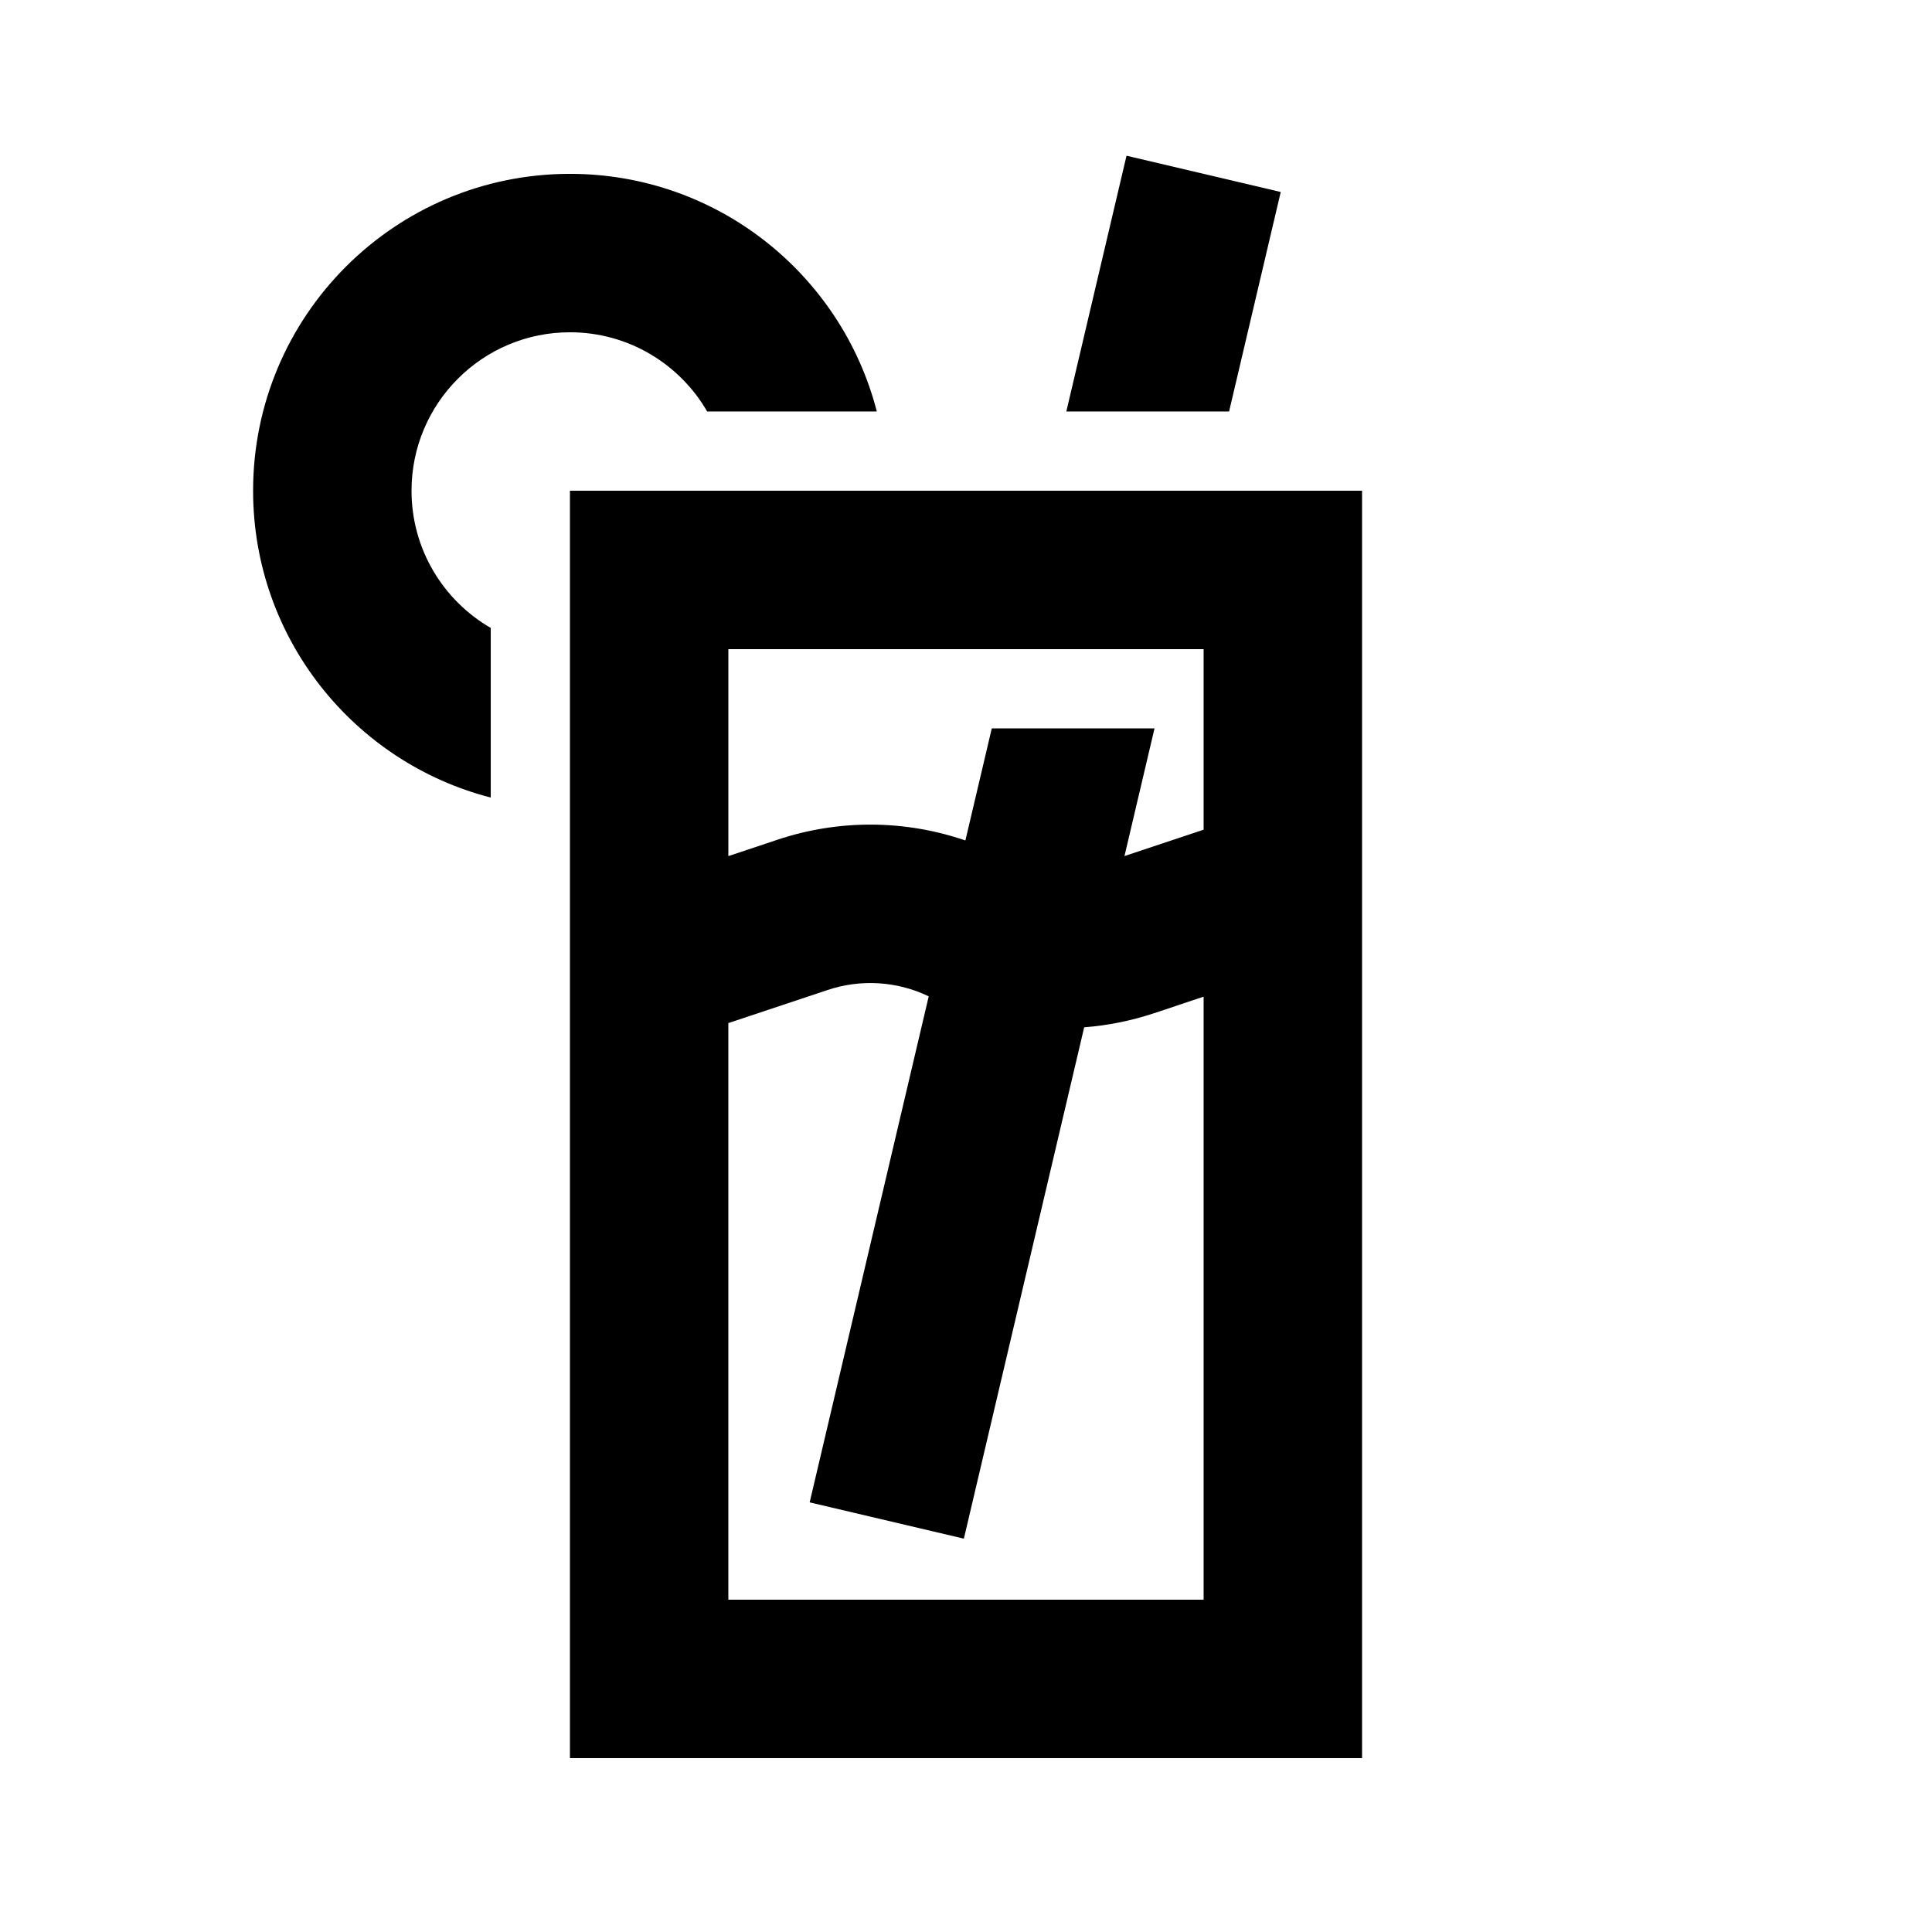 <?xml version="1.0" encoding="UTF-8"?>
<!-- Uploaded to: SVG Repo, www.svgrepo.com, Generator: SVG Repo Mixer Tools -->
<svg fill="#000000" width="800px" height="800px" version="1.1" viewBox="144 144 512 512" xmlns="http://www.w3.org/2000/svg">
 <g>
  <path d="m295.04 274.05v335.87h209.92v-335.87zm104.8 92.68 6.992-29.703h43.129l-7.965 33.844 20.977-6.992v-47.844h-125.95v54.84l13.078-4.359c16.246-5.414 33.727-5.277 49.742 0.215zm-9.719 41.312c-8.352-4.019-17.941-4.633-26.746-1.695l-26.355 8.785v152.8h125.95v-159.8l-13.082 4.363c-6.066 2.019-12.301 3.266-18.57 3.754l-31.883 135.51-40.867-9.617z" fill-rule="evenodd"/>
  <path d="m469.72 253.05h-43.133l15.953-67.785 40.867 9.617z"/>
  <path d="m331.41 253.05c-7.262-12.551-20.828-20.992-36.367-20.992-23.188 0-41.984 18.797-41.984 41.984 0 15.539 8.441 29.109 20.992 36.367v44.953c-36.219-9.32-62.977-42.195-62.977-81.32 0-46.375 37.594-83.969 83.969-83.969 39.125 0 72 26.762 81.324 62.977z"/>
 </g>
</svg>